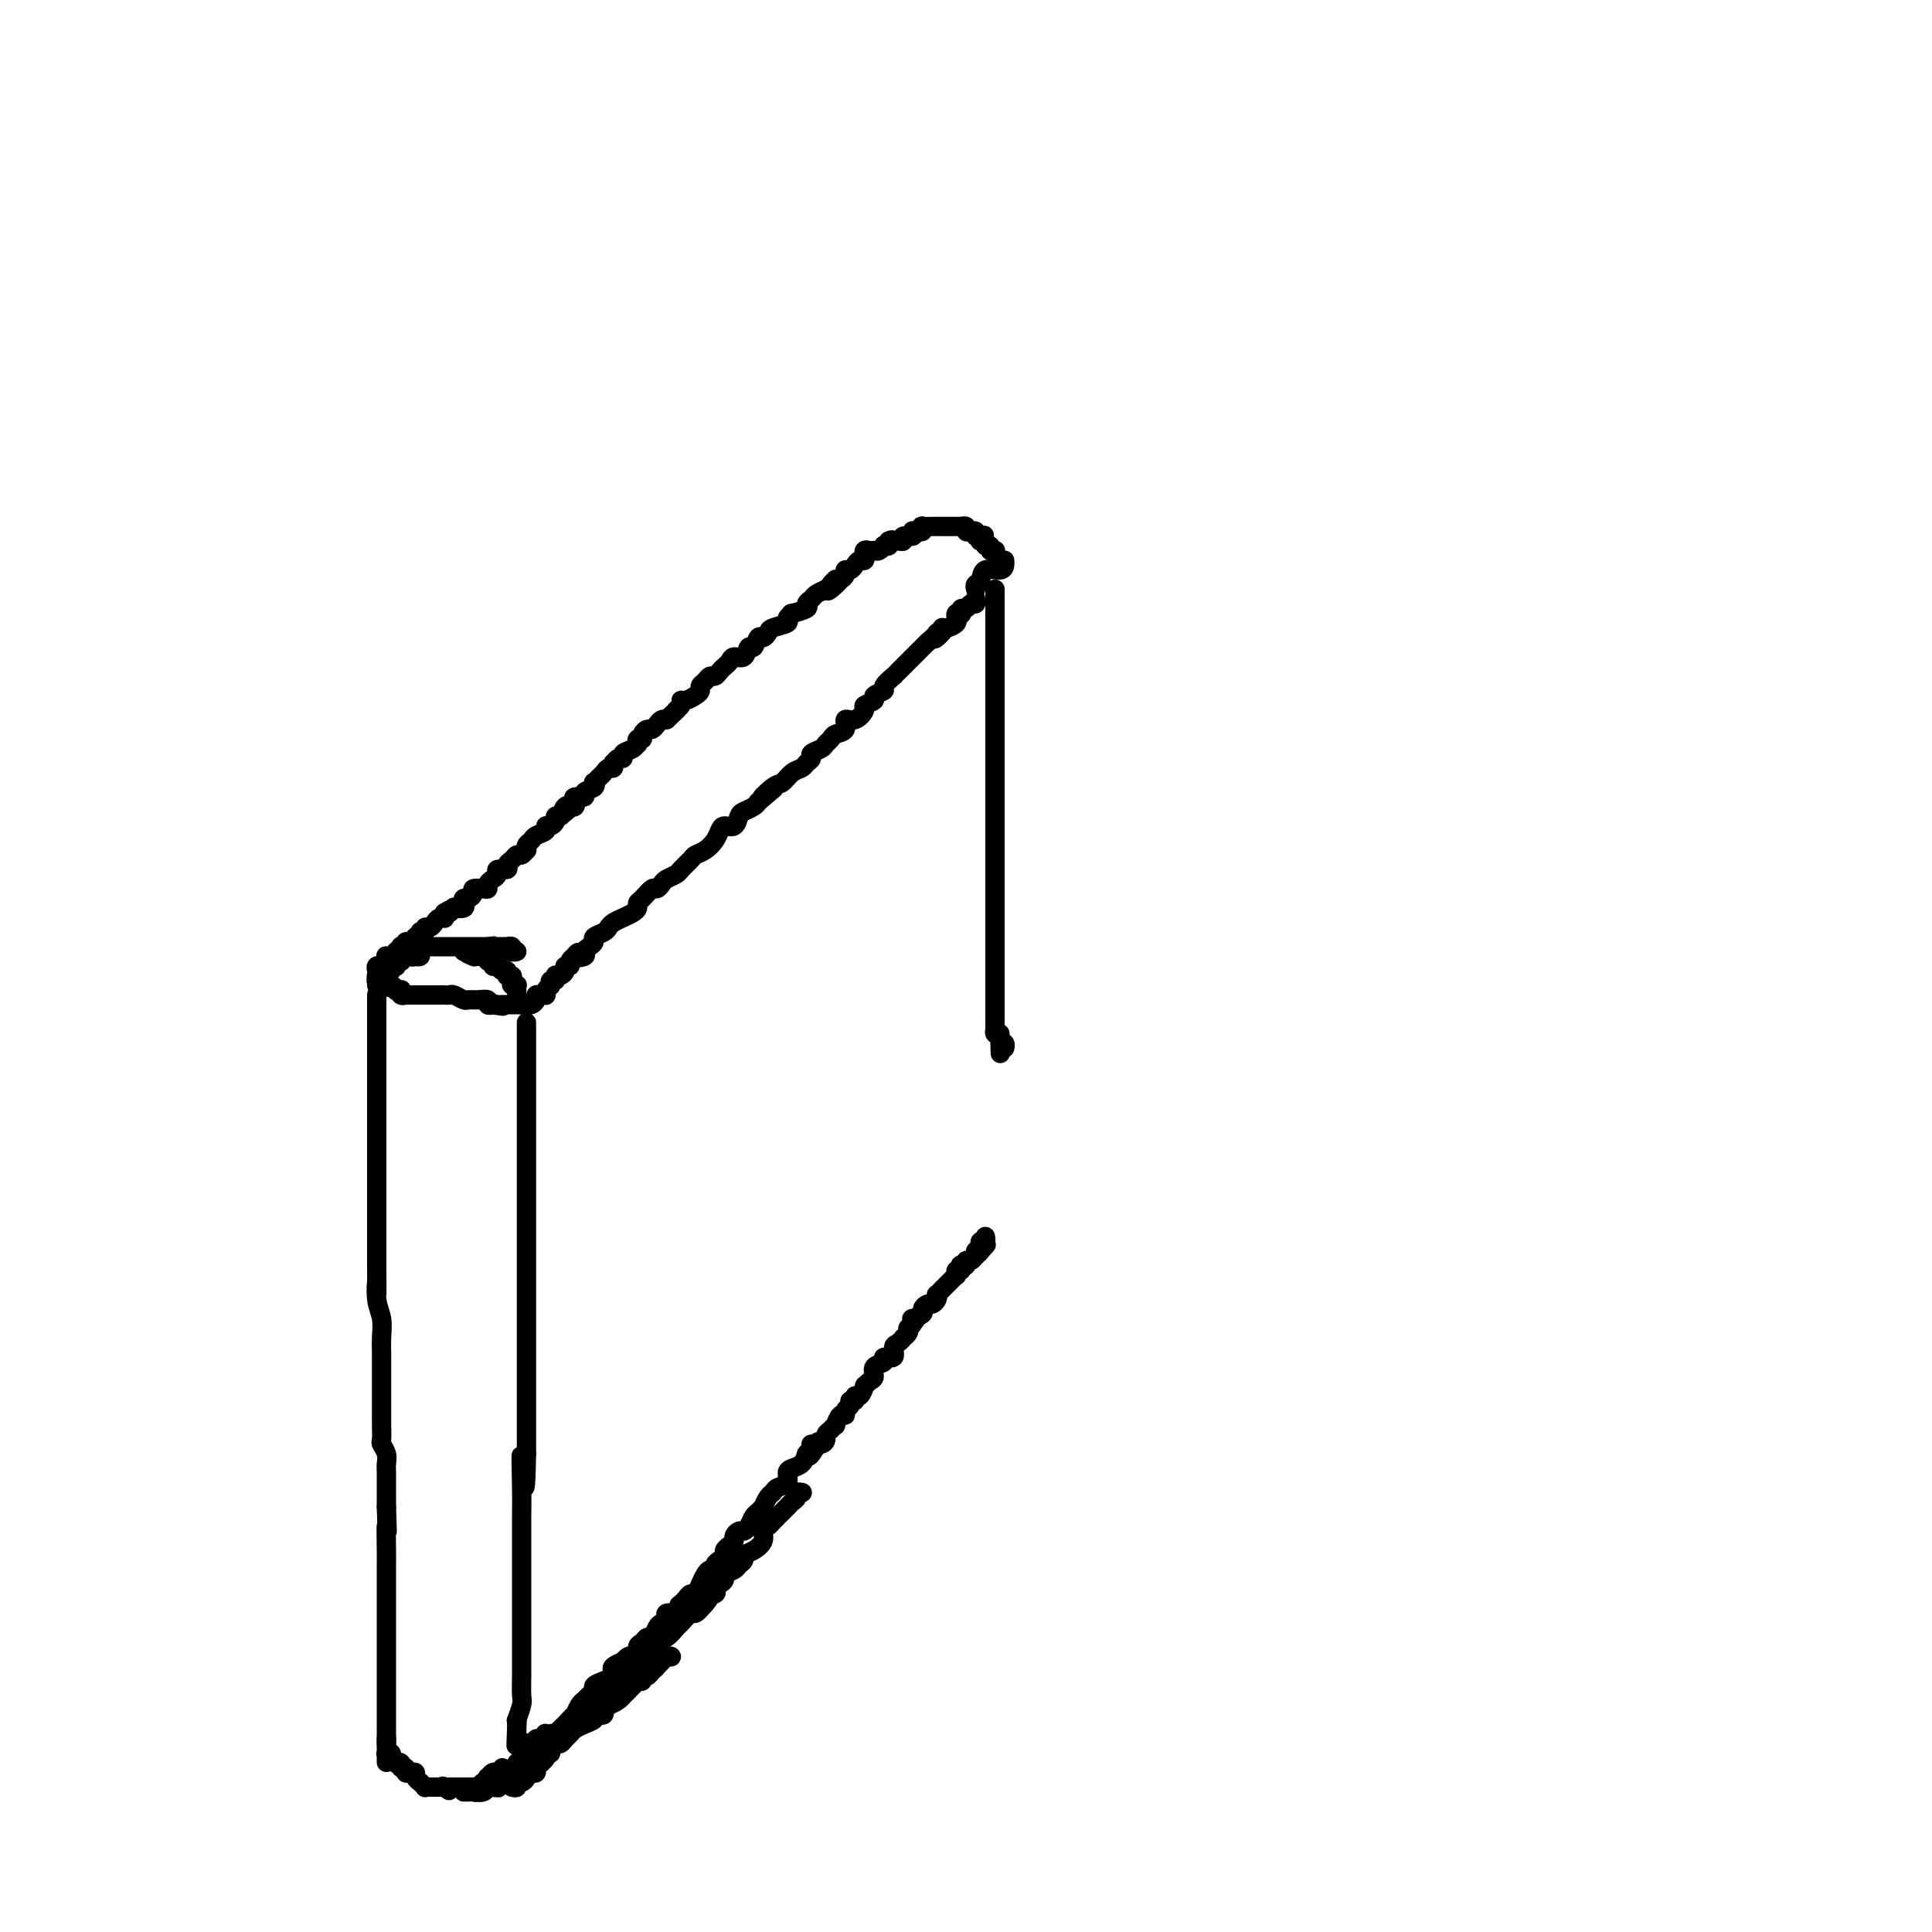 <svg viewBox='0 0 400 400' version='1.1' xmlns='http://www.w3.org/2000/svg' xmlns:xlink='http://www.w3.org/1999/xlink'><g fill='none' stroke='#000000' stroke-width='4' stroke-linecap='round' stroke-linejoin='round'><path d='M80,198c-0.081,-0.032 -0.161,-0.065 0,0c0.161,0.065 0.564,0.227 1,0c0.436,-0.227 0.905,-0.844 1,-1c0.095,-0.156 -0.186,0.150 0,0c0.186,-0.150 0.837,-0.757 1,-1c0.163,-0.243 -0.163,-0.122 0,0c0.163,0.122 0.813,0.244 1,0c0.187,-0.244 -0.089,-0.854 0,-1c0.089,-0.146 0.545,0.171 1,0c0.455,-0.171 0.911,-0.829 1,-1c0.089,-0.171 -0.187,0.146 0,0c0.187,-0.146 0.838,-0.756 1,-1c0.162,-0.244 -0.164,-0.121 0,0c0.164,0.121 0.817,0.239 1,0c0.183,-0.239 -0.105,-0.835 0,-1c0.105,-0.165 0.602,0.100 1,0c0.398,-0.100 0.695,-0.566 1,-1c0.305,-0.434 0.618,-0.834 1,-1c0.382,-0.166 0.834,-0.096 1,0c0.166,0.096 0.045,0.218 0,0c-0.045,-0.218 -0.013,-0.777 0,-1c0.013,-0.223 0.006,-0.112 0,0'/><path d='M92,189c2.014,-1.332 1.047,-0.164 1,0c-0.047,0.164 0.824,-0.678 1,-1c0.176,-0.322 -0.342,-0.124 0,0c0.342,0.124 1.546,0.174 2,0c0.454,-0.174 0.158,-0.572 0,-1c-0.158,-0.428 -0.180,-0.885 0,-1c0.180,-0.115 0.560,0.114 1,0c0.440,-0.114 0.940,-0.569 1,-1c0.060,-0.431 -0.321,-0.836 0,-1c0.321,-0.164 1.344,-0.085 2,0c0.656,0.085 0.944,0.176 1,0c0.056,-0.176 -0.121,-0.621 0,-1c0.121,-0.379 0.539,-0.693 1,-1c0.461,-0.307 0.964,-0.607 1,-1c0.036,-0.393 -0.394,-0.880 0,-1c0.394,-0.120 1.611,0.127 2,0c0.389,-0.127 -0.050,-0.626 0,-1c0.050,-0.374 0.588,-0.621 1,-1c0.412,-0.379 0.698,-0.889 1,-1c0.302,-0.111 0.620,0.178 1,0c0.380,-0.178 0.821,-0.821 1,-1c0.179,-0.179 0.094,0.107 0,0c-0.094,-0.107 -0.198,-0.607 0,-1c0.198,-0.393 0.697,-0.679 1,-1c0.303,-0.321 0.411,-0.677 1,-1c0.589,-0.323 1.660,-0.612 2,-1c0.340,-0.388 -0.050,-0.875 0,-1c0.050,-0.125 0.539,0.111 1,0c0.461,-0.111 0.893,-0.568 1,-1c0.107,-0.432 -0.112,-0.838 0,-1c0.112,-0.162 0.556,-0.081 1,0'/><path d='M116,169c3.951,-3.261 1.830,-1.412 1,-1c-0.830,0.412 -0.368,-0.611 0,-1c0.368,-0.389 0.643,-0.142 1,0c0.357,0.142 0.798,0.179 1,0c0.202,-0.179 0.167,-0.572 0,-1c-0.167,-0.428 -0.465,-0.889 0,-1c0.465,-0.111 1.693,0.129 2,0c0.307,-0.129 -0.307,-0.626 0,-1c0.307,-0.374 1.535,-0.625 2,-1c0.465,-0.375 0.166,-0.875 0,-1c-0.166,-0.125 -0.198,0.125 0,0c0.198,-0.125 0.628,-0.626 1,-1c0.372,-0.374 0.688,-0.621 1,-1c0.312,-0.379 0.622,-0.890 1,-1c0.378,-0.110 0.823,0.182 1,0c0.177,-0.182 0.084,-0.836 0,-1c-0.084,-0.164 -0.160,0.164 0,0c0.160,-0.164 0.554,-0.818 1,-1c0.446,-0.182 0.943,0.110 1,0c0.057,-0.110 -0.325,-0.622 0,-1c0.325,-0.378 1.359,-0.622 2,-1c0.641,-0.378 0.889,-0.888 1,-1c0.111,-0.112 0.085,0.176 0,0c-0.085,-0.176 -0.230,-0.817 0,-1c0.230,-0.183 0.835,0.092 1,0c0.165,-0.092 -0.111,-0.550 0,-1c0.111,-0.450 0.607,-0.891 1,-1c0.393,-0.109 0.683,0.115 1,0c0.317,-0.115 0.662,-0.569 1,-1c0.338,-0.431 0.668,-0.837 1,-1c0.332,-0.163 0.666,-0.081 1,0'/><path d='M138,149c3.793,-3.503 2.277,-2.262 2,-2c-0.277,0.262 0.686,-0.455 1,-1c0.314,-0.545 -0.022,-0.920 0,-1c0.022,-0.080 0.401,0.133 1,0c0.599,-0.133 1.417,-0.614 2,-1c0.583,-0.386 0.930,-0.677 1,-1c0.070,-0.323 -0.136,-0.678 0,-1c0.136,-0.322 0.614,-0.611 1,-1c0.386,-0.389 0.681,-0.877 1,-1c0.319,-0.123 0.662,0.120 1,0c0.338,-0.120 0.672,-0.604 1,-1c0.328,-0.396 0.651,-0.703 1,-1c0.349,-0.297 0.723,-0.585 1,-1c0.277,-0.415 0.455,-0.956 1,-1c0.545,-0.044 1.455,0.409 2,0c0.545,-0.409 0.724,-1.682 1,-2c0.276,-0.318 0.649,0.318 1,0c0.351,-0.318 0.680,-1.591 1,-2c0.320,-0.409 0.631,0.045 1,0c0.369,-0.045 0.797,-0.591 1,-1c0.203,-0.409 0.181,-0.683 1,-1c0.819,-0.317 2.480,-0.676 3,-1c0.520,-0.324 -0.100,-0.612 0,-1c0.100,-0.388 0.920,-0.878 1,-1c0.080,-0.122 -0.579,0.122 0,0c0.579,-0.122 2.397,-0.611 3,-1c0.603,-0.389 -0.010,-0.679 0,-1c0.010,-0.321 0.642,-0.674 1,-1c0.358,-0.326 0.443,-0.626 1,-1c0.557,-0.374 1.588,-0.821 2,-1c0.412,-0.179 0.206,-0.089 0,0'/><path d='M171,122c5.349,-4.132 2.220,-0.963 1,0c-1.220,0.963 -0.533,-0.281 0,-1c0.533,-0.719 0.913,-0.915 1,-1c0.087,-0.085 -0.117,-0.061 0,0c0.117,0.061 0.556,0.157 1,0c0.444,-0.157 0.892,-0.568 1,-1c0.108,-0.432 -0.125,-0.885 0,-1c0.125,-0.115 0.608,0.109 1,0c0.392,-0.109 0.694,-0.550 1,-1c0.306,-0.450 0.617,-0.909 1,-1c0.383,-0.091 0.837,0.186 1,0c0.163,-0.186 0.033,-0.834 0,-1c-0.033,-0.166 0.030,0.152 0,0c-0.030,-0.152 -0.152,-0.773 0,-1c0.152,-0.227 0.579,-0.061 1,0c0.421,0.061 0.834,0.017 1,0c0.166,-0.017 0.083,-0.009 0,0'/><path d='M82,198c-0.312,-0.006 -0.623,-0.012 -1,0c-0.377,0.012 -0.818,0.042 -1,0c-0.182,-0.042 -0.105,-0.156 0,0c0.105,0.156 0.238,0.580 0,1c-0.238,0.420 -0.848,0.834 -1,1c-0.152,0.166 0.156,0.083 0,0c-0.156,-0.083 -0.774,-0.166 -1,0c-0.226,0.166 -0.061,0.579 0,1c0.061,0.421 0.017,0.848 0,1c-0.017,0.152 -0.006,0.027 0,0c0.006,-0.027 0.006,0.044 0,0c-0.006,-0.044 -0.017,-0.204 0,0c0.017,0.204 0.061,0.773 0,1c-0.061,0.227 -0.226,0.113 0,0c0.226,-0.113 0.845,-0.227 1,0c0.155,0.227 -0.154,0.793 0,1c0.154,0.207 0.772,0.056 1,0c0.228,-0.056 0.065,-0.016 0,0c-0.065,0.016 -0.033,0.008 0,0'/><path d='M80,204c-0.148,0.867 0.482,0.035 1,0c0.518,-0.035 0.922,0.726 1,1c0.078,0.274 -0.171,0.059 0,0c0.171,-0.059 0.763,0.037 1,0c0.237,-0.037 0.119,-0.206 0,0c-0.119,0.206 -0.238,0.787 0,1c0.238,0.213 0.833,0.057 1,0c0.167,-0.057 -0.095,-0.015 0,0c0.095,0.015 0.546,0.004 1,0c0.454,-0.004 0.910,-0.001 1,0c0.090,0.001 -0.187,0.000 0,0c0.187,-0.000 0.837,-0.000 1,0c0.163,0.000 -0.162,0.000 0,0c0.162,-0.000 0.812,-0.000 1,0c0.188,0.000 -0.085,0.000 0,0c0.085,-0.000 0.530,-0.000 1,0c0.470,0.000 0.966,0.000 1,0c0.034,-0.000 -0.395,-0.001 0,0c0.395,0.001 1.615,0.004 2,0c0.385,-0.004 -0.066,-0.015 0,0c0.066,0.015 0.650,0.057 1,0c0.350,-0.057 0.466,-0.212 1,0c0.534,0.212 1.487,0.793 2,1c0.513,0.207 0.585,0.042 1,0c0.415,-0.042 1.173,0.040 2,0c0.827,-0.040 1.723,-0.203 2,0c0.277,0.203 -0.064,0.772 0,1c0.064,0.228 0.532,0.114 1,0'/><path d='M102,208c3.642,0.619 1.747,0.166 1,0c-0.747,-0.166 -0.344,-0.044 0,0c0.344,0.044 0.631,0.012 1,0c0.369,-0.012 0.821,-0.003 1,0c0.179,0.003 0.086,0.001 0,0c-0.086,-0.001 -0.164,-0.000 0,0c0.164,0.000 0.570,0.000 1,0c0.430,-0.000 0.885,-0.000 1,0c0.115,0.000 -0.110,0.000 0,0c0.110,-0.000 0.555,-0.000 1,0'/><path d='M108,208c1.152,-0.001 1.031,-0.003 1,0c-0.031,0.003 0.030,0.011 0,0c-0.030,-0.011 -0.149,-0.041 0,0c0.149,0.041 0.565,0.155 1,0c0.435,-0.155 0.887,-0.578 1,-1c0.113,-0.422 -0.113,-0.844 0,-1c0.113,-0.156 0.565,-0.044 1,0c0.435,0.044 0.852,0.022 1,0c0.148,-0.022 0.025,-0.045 0,0c-0.025,0.045 0.046,0.157 0,0c-0.046,-0.157 -0.209,-0.582 0,-1c0.209,-0.418 0.792,-0.829 1,-1c0.208,-0.171 0.042,-0.102 0,0c-0.042,0.102 0.042,0.238 0,0c-0.042,-0.238 -0.208,-0.848 0,-1c0.208,-0.152 0.790,0.156 1,0c0.210,-0.156 0.046,-0.777 0,-1c-0.046,-0.223 0.025,-0.050 0,0c-0.025,0.050 -0.146,-0.024 0,0c0.146,0.024 0.560,0.147 1,0c0.440,-0.147 0.905,-0.564 1,-1c0.095,-0.436 -0.181,-0.890 0,-1c0.181,-0.110 0.818,0.124 1,0c0.182,-0.124 -0.091,-0.607 0,-1c0.091,-0.393 0.545,-0.697 1,-1'/><path d='M119,198c1.577,-1.560 0.020,-0.459 0,0c-0.020,0.459 1.495,0.278 2,0c0.505,-0.278 -0.002,-0.652 0,-1c0.002,-0.348 0.511,-0.671 1,-1c0.489,-0.329 0.956,-0.666 1,-1c0.044,-0.334 -0.336,-0.667 0,-1c0.336,-0.333 1.389,-0.667 2,-1c0.611,-0.333 0.780,-0.667 1,-1c0.220,-0.333 0.489,-0.667 1,-1c0.511,-0.333 1.263,-0.665 2,-1c0.737,-0.335 1.458,-0.672 2,-1c0.542,-0.328 0.905,-0.647 1,-1c0.095,-0.353 -0.076,-0.738 0,-1c0.076,-0.262 0.401,-0.399 1,-1c0.599,-0.601 1.474,-1.667 2,-2c0.526,-0.333 0.703,0.066 1,0c0.297,-0.066 0.713,-0.599 1,-1c0.287,-0.401 0.443,-0.671 1,-1c0.557,-0.329 1.514,-0.717 2,-1c0.486,-0.283 0.501,-0.460 1,-1c0.499,-0.540 1.482,-1.443 2,-2c0.518,-0.557 0.572,-0.766 1,-1c0.428,-0.234 1.232,-0.492 2,-1c0.768,-0.508 1.501,-1.267 2,-2c0.499,-0.733 0.763,-1.439 1,-2c0.237,-0.561 0.449,-0.976 1,-1c0.551,-0.024 1.443,0.344 2,0c0.557,-0.344 0.778,-1.402 1,-2c0.222,-0.598 0.444,-0.738 1,-1c0.556,-0.262 1.444,-0.646 2,-1c0.556,-0.354 0.778,-0.677 1,-1'/><path d='M157,166c6.010,-5.064 2.034,-1.724 1,-1c-1.034,0.724 0.874,-1.168 2,-2c1.126,-0.832 1.469,-0.604 2,-1c0.531,-0.396 1.251,-1.415 2,-2c0.749,-0.585 1.528,-0.734 2,-1c0.472,-0.266 0.637,-0.649 1,-1c0.363,-0.351 0.924,-0.671 1,-1c0.076,-0.329 -0.332,-0.666 0,-1c0.332,-0.334 1.403,-0.666 2,-1c0.597,-0.334 0.719,-0.672 1,-1c0.281,-0.328 0.722,-0.646 1,-1c0.278,-0.354 0.394,-0.743 1,-1c0.606,-0.257 1.701,-0.384 2,-1c0.299,-0.616 -0.199,-1.723 0,-2c0.199,-0.277 1.095,0.277 2,0c0.905,-0.277 1.820,-1.384 2,-2c0.180,-0.616 -0.374,-0.741 0,-1c0.374,-0.259 1.677,-0.651 2,-1c0.323,-0.349 -0.335,-0.653 0,-1c0.335,-0.347 1.662,-0.737 2,-1c0.338,-0.263 -0.313,-0.399 0,-1c0.313,-0.601 1.589,-1.666 2,-2c0.411,-0.334 -0.044,0.064 0,0c0.044,-0.064 0.585,-0.591 1,-1c0.415,-0.409 0.703,-0.701 1,-1c0.297,-0.299 0.604,-0.605 1,-1c0.396,-0.395 0.879,-0.879 1,-1c0.121,-0.121 -0.122,0.122 0,0c0.122,-0.122 0.610,-0.610 1,-1c0.390,-0.390 0.683,-0.683 1,-1c0.317,-0.317 0.659,-0.659 1,-1'/><path d='M192,133c5.884,-5.266 3.095,-1.932 2,-1c-1.095,0.932 -0.496,-0.538 0,-1c0.496,-0.462 0.889,0.083 1,0c0.111,-0.083 -0.061,-0.793 0,-1c0.061,-0.207 0.356,0.089 1,0c0.644,-0.089 1.636,-0.563 2,-1c0.364,-0.437 0.101,-0.835 0,-1c-0.101,-0.165 -0.041,-0.096 0,0c0.041,0.096 0.063,0.218 0,0c-0.063,-0.218 -0.210,-0.775 0,-1c0.210,-0.225 0.777,-0.117 1,0c0.223,0.117 0.102,0.243 0,0c-0.102,-0.243 -0.185,-0.853 0,-1c0.185,-0.147 0.638,0.171 1,0c0.362,-0.171 0.633,-0.830 1,-1c0.367,-0.170 0.830,0.150 1,0c0.170,-0.150 0.046,-0.771 0,-1c-0.046,-0.229 -0.013,-0.065 0,0c0.013,0.065 0.007,0.033 0,0'/><path d='M78,204c0.032,-0.310 0.065,-0.619 0,-1c-0.065,-0.381 -0.227,-0.833 0,-1c0.227,-0.167 0.844,-0.049 1,0c0.156,0.049 -0.150,0.028 0,0c0.150,-0.028 0.757,-0.064 1,0c0.243,0.064 0.122,0.227 0,0c-0.122,-0.227 -0.244,-0.844 0,-1c0.244,-0.156 0.854,0.150 1,0c0.146,-0.150 -0.171,-0.757 0,-1c0.171,-0.243 0.829,-0.121 1,0c0.171,0.121 -0.147,0.243 0,0c0.147,-0.243 0.758,-0.850 1,-1c0.242,-0.150 0.117,0.156 0,0c-0.117,-0.156 -0.224,-0.773 0,-1c0.224,-0.227 0.778,-0.065 1,0c0.222,0.065 0.111,0.032 0,0'/><path d='M84,198c1.089,-0.929 0.813,-0.252 1,0c0.187,0.252 0.839,0.078 1,0c0.161,-0.078 -0.168,-0.059 0,0c0.168,0.059 0.834,0.159 1,0c0.166,-0.159 -0.167,-0.579 0,-1c0.167,-0.421 0.833,-0.845 1,-1c0.167,-0.155 -0.166,-0.042 0,0c0.166,0.042 0.832,0.011 1,0c0.168,-0.011 -0.161,-0.003 0,0c0.161,0.003 0.814,0.001 1,0c0.186,-0.001 -0.094,-0.000 0,0c0.094,0.000 0.564,0.000 1,0c0.436,-0.000 0.839,-0.000 1,0c0.161,0.000 0.081,0.000 0,0c-0.081,-0.000 -0.163,-0.000 0,0c0.163,0.000 0.569,0.000 1,0c0.431,-0.000 0.885,-0.000 1,0c0.115,0.000 -0.110,0.000 0,0c0.110,-0.000 0.554,-0.000 1,0c0.446,0.000 0.893,0.000 1,0c0.107,-0.000 -0.126,-0.000 0,0c0.126,0.000 0.612,0.000 1,0c0.388,-0.000 0.679,-0.000 1,0c0.321,0.000 0.674,0.000 1,0c0.326,-0.000 0.626,-0.000 1,0c0.374,0.000 0.821,0.000 1,0c0.179,-0.000 0.089,-0.000 0,0'/><path d='M101,196c2.586,-0.309 0.552,-0.083 0,0c-0.552,0.083 0.378,0.022 1,0c0.622,-0.022 0.937,-0.006 1,0c0.063,0.006 -0.126,0.002 0,0c0.126,-0.002 0.569,-0.000 1,0c0.431,0.000 0.852,-0.001 1,0c0.148,0.001 0.024,0.004 0,0c-0.024,-0.004 0.050,-0.015 0,0c-0.050,0.015 -0.226,0.057 0,0c0.226,-0.057 0.854,-0.211 1,0c0.146,0.211 -0.192,0.788 0,1c0.192,0.212 0.912,0.061 1,0c0.088,-0.061 -0.456,-0.030 -1,0'/><path d='M106,197c0.550,0.155 -0.575,0.041 -1,0c-0.425,-0.041 -0.152,-0.011 0,0c0.152,0.011 0.181,0.003 0,0c-0.181,-0.003 -0.574,-0.001 -1,0c-0.426,0.001 -0.885,0.000 -1,0c-0.115,-0.000 0.114,-0.000 0,0c-0.114,0.000 -0.569,0.000 -1,0c-0.431,-0.000 -0.836,-0.000 -1,0c-0.164,0.000 -0.086,0.000 0,0c0.086,-0.000 0.182,-0.000 0,0c-0.182,0.000 -0.640,0.000 -1,0c-0.360,-0.000 -0.623,-0.000 -1,0c-0.377,0.000 -0.869,0.000 -1,0c-0.131,-0.000 0.099,-0.000 0,0c-0.099,0.000 -0.527,0.000 -1,0c-0.473,-0.000 -0.992,-0.000 -1,0c-0.008,0.000 0.496,0.000 1,0'/><path d='M97,197c-1.153,0.227 0.465,0.793 1,1c0.535,0.207 -0.014,0.054 0,0c0.014,-0.054 0.591,-0.011 1,0c0.409,0.011 0.649,-0.012 1,0c0.351,0.012 0.811,0.060 1,0c0.189,-0.060 0.107,-0.226 0,0c-0.107,0.226 -0.239,0.846 0,1c0.239,0.154 0.848,-0.156 1,0c0.152,0.156 -0.153,0.778 0,1c0.153,0.222 0.763,0.044 1,0c0.237,-0.044 0.102,0.044 0,0c-0.102,-0.044 -0.171,-0.222 0,0c0.171,0.222 0.582,0.844 1,1c0.418,0.156 0.844,-0.154 1,0c0.156,0.154 0.041,0.774 0,1c-0.041,0.226 -0.007,0.060 0,0c0.007,-0.060 -0.012,-0.013 0,0c0.012,0.013 0.055,-0.007 0,0c-0.055,0.007 -0.207,0.040 0,0c0.207,-0.040 0.773,-0.155 1,0c0.227,0.155 0.113,0.580 0,1c-0.113,0.420 -0.227,0.834 0,1c0.227,0.166 0.793,0.083 1,0c0.207,-0.083 0.056,-0.166 0,0c-0.056,0.166 -0.015,0.581 0,1c0.015,0.419 0.004,0.844 0,1c-0.004,0.156 -0.001,0.045 0,0c0.001,-0.045 0.001,-0.022 0,0'/><path d='M179,115c-0.083,-0.423 -0.166,-0.845 0,-1c0.166,-0.155 0.581,-0.041 1,0c0.419,0.041 0.844,0.011 1,0c0.156,-0.011 0.045,-0.002 0,0c-0.045,0.002 -0.022,-0.003 0,0c0.022,0.003 0.043,0.015 0,0c-0.043,-0.015 -0.152,-0.056 0,0c0.152,0.056 0.563,0.208 1,0c0.437,-0.208 0.901,-0.777 1,-1c0.099,-0.223 -0.166,-0.098 0,0c0.166,0.098 0.762,0.171 1,0c0.238,-0.171 0.119,-0.585 0,-1'/><path d='M184,112c0.958,-0.459 0.853,-0.108 1,0c0.147,0.108 0.547,-0.027 1,0c0.453,0.027 0.958,0.218 1,0c0.042,-0.218 -0.378,-0.843 0,-1c0.378,-0.157 1.555,0.155 2,0c0.445,-0.155 0.158,-0.777 0,-1c-0.158,-0.223 -0.188,-0.046 0,0c0.188,0.046 0.593,-0.040 1,0c0.407,0.040 0.817,0.207 1,0c0.183,-0.207 0.139,-0.788 0,-1c-0.139,-0.212 -0.373,-0.057 0,0c0.373,0.057 1.353,0.015 2,0c0.647,-0.015 0.961,-0.004 1,0c0.039,0.004 -0.197,0.001 0,0c0.197,-0.001 0.827,-0.000 1,0c0.173,0.000 -0.111,0.000 0,0c0.111,-0.000 0.617,-0.000 1,0c0.383,0.000 0.643,-0.000 1,0c0.357,0.000 0.813,0.000 1,0c0.187,-0.000 0.107,-0.001 0,0c-0.107,0.001 -0.240,0.004 0,0c0.240,-0.004 0.852,-0.015 1,0c0.148,0.015 -0.167,0.056 0,0c0.167,-0.056 0.815,-0.208 1,0c0.185,0.208 -0.095,0.777 0,1c0.095,0.223 0.564,0.098 1,0c0.436,-0.098 0.839,-0.171 1,0c0.161,0.171 0.081,0.585 0,1'/><path d='M202,111c3.012,-0.216 1.543,-0.255 1,0c-0.543,0.255 -0.161,0.804 0,1c0.161,0.196 0.100,0.037 0,0c-0.100,-0.037 -0.238,0.046 0,0c0.238,-0.046 0.852,-0.223 1,0c0.148,0.223 -0.171,0.844 0,1c0.171,0.156 0.830,-0.154 1,0c0.170,0.154 -0.151,0.773 0,1c0.151,0.227 0.772,0.061 1,0c0.228,-0.061 0.061,-0.016 0,0c-0.061,0.016 -0.018,0.005 0,0c0.018,-0.005 0.009,-0.002 0,0'/><path d='M202,122c-0.105,-0.372 -0.210,-0.743 0,-1c0.210,-0.257 0.736,-0.398 1,-1c0.264,-0.602 0.267,-1.664 1,-2c0.733,-0.336 2.196,0.054 3,0c0.804,-0.054 0.947,-0.550 1,-1c0.053,-0.450 0.014,-0.852 0,-1c-0.014,-0.148 -0.004,-0.042 0,0c0.004,0.042 0.002,0.021 0,0'/><path d='M78,206c0.000,0.018 0.000,0.035 0,0c0.000,-0.035 0.000,-0.123 0,0c0.000,0.123 0.000,0.457 0,1c0.000,0.543 -0.000,1.295 0,2c0.000,0.705 0.000,1.362 0,2c0.000,0.638 0.000,1.256 0,2c0.000,0.744 0.000,1.615 0,2c0.000,0.385 -0.000,0.283 0,1c0.000,0.717 0.000,2.251 0,3c0.000,0.749 0.000,0.711 0,1c0.000,0.289 0.000,0.905 0,1c0.000,0.095 0.000,-0.330 0,0c0.000,0.330 0.000,1.415 0,2c0.000,0.585 -0.000,0.670 0,1c0.000,0.330 0.000,0.904 0,1c0.000,0.096 0.000,-0.286 0,0c0.000,0.286 0.000,1.239 0,2c0.000,0.761 0.000,1.329 0,2c0.000,0.671 0.000,1.447 0,2c0.000,0.553 0.000,0.885 0,2c0.000,1.115 0.000,3.012 0,4c0.000,0.988 0.000,1.068 0,2c0.000,0.932 0.000,2.718 0,4c0.000,1.282 0.000,2.062 0,3c0.000,0.938 0.000,2.036 0,3c0.000,0.964 0.000,1.794 0,3c0.000,1.206 0.000,2.786 0,4c0.000,1.214 0.000,2.061 0,3c0.000,0.939 0.000,1.969 0,3'/><path d='M78,262c0.016,9.438 0.057,5.033 0,4c-0.057,-1.033 -0.211,1.307 0,3c0.211,1.693 0.789,2.741 1,4c0.211,1.259 0.057,2.731 0,4c-0.057,1.269 -0.015,2.336 0,3c0.015,0.664 0.004,0.927 0,2c-0.004,1.073 -0.001,2.958 0,4c0.001,1.042 0.001,1.243 0,2c-0.001,0.757 -0.001,2.072 0,3c0.001,0.928 0.004,1.470 0,2c-0.004,0.530 -0.015,1.048 0,2c0.015,0.952 0.057,2.337 0,3c-0.057,0.663 -0.211,0.605 0,1c0.211,0.395 0.789,1.243 1,2c0.211,0.757 0.057,1.421 0,2c-0.057,0.579 -0.015,1.072 0,2c0.015,0.928 0.004,2.290 0,3c-0.004,0.710 -0.001,0.768 0,1c0.001,0.232 0.000,0.639 0,1c-0.000,0.361 -0.000,0.674 0,1c0.000,0.326 0.000,0.663 0,1'/><path d='M80,312c0.309,8.375 0.083,4.313 0,4c-0.083,-0.313 -0.022,3.123 0,5c0.022,1.877 0.006,2.196 0,3c-0.006,0.804 -0.002,2.092 0,4c0.002,1.908 0.000,4.436 0,6c-0.000,1.564 -0.000,2.163 0,3c0.000,0.837 0.000,1.913 0,3c-0.000,1.087 -0.000,2.186 0,3c0.000,0.814 0.000,1.344 0,2c-0.000,0.656 -0.000,1.437 0,2c0.000,0.563 0.000,0.908 0,1c-0.000,0.092 -0.000,-0.067 0,0c0.000,0.067 0.000,0.361 0,1c-0.000,0.639 -0.000,1.622 0,2c0.000,0.378 0.000,0.152 0,0c-0.000,-0.152 -0.000,-0.230 0,0c0.000,0.230 0.000,0.769 0,1c-0.000,0.231 -0.000,0.156 0,0c0.000,-0.156 0.000,-0.393 0,0c-0.000,0.393 -0.000,1.415 0,2c0.000,0.585 0.000,0.734 0,1c-0.000,0.266 -0.000,0.649 0,1c0.000,0.351 0.000,0.672 0,1c-0.000,0.328 -0.000,0.665 0,1c0.000,0.335 0.000,0.667 0,1c0.000,0.333 -0.000,0.667 0,1c0.000,0.333 0.000,0.667 0,1'/><path d='M80,361c-0.000,7.592 -0.001,2.073 0,0c0.001,-2.073 0.004,-0.700 0,0c-0.004,0.700 -0.016,0.726 0,1c0.016,0.274 0.061,0.795 0,1c-0.061,0.205 -0.228,0.094 0,0c0.228,-0.094 0.850,-0.170 1,0c0.150,0.170 -0.171,0.585 0,1c0.171,0.415 0.834,0.828 1,1c0.166,0.172 -0.167,0.102 0,0c0.167,-0.102 0.832,-0.237 1,0c0.168,0.237 -0.161,0.848 0,1c0.161,0.152 0.813,-0.153 1,0c0.187,0.153 -0.089,0.763 0,1c0.089,0.237 0.545,0.101 1,0c0.455,-0.101 0.911,-0.167 1,0c0.089,0.167 -0.187,0.567 0,1c0.187,0.433 0.839,0.901 1,1c0.161,0.099 -0.168,-0.170 0,0c0.168,0.170 0.834,0.777 1,1c0.166,0.223 -0.167,0.060 0,0c0.167,-0.060 0.835,-0.016 1,0c0.165,0.016 -0.172,0.004 0,0c0.172,-0.004 0.854,-0.001 1,0c0.146,0.001 -0.244,0.000 0,0c0.244,-0.000 1.122,-0.000 2,0'/><path d='M92,370c1.868,1.392 0.538,0.373 0,0c-0.538,-0.373 -0.285,-0.100 0,0c0.285,0.100 0.602,0.027 1,0c0.398,-0.027 0.876,-0.007 1,0c0.124,0.007 -0.108,0.002 0,0c0.108,-0.002 0.555,-0.000 1,0c0.445,0.000 0.889,-0.000 1,0c0.111,0.000 -0.111,0.001 0,0c0.111,-0.001 0.554,-0.004 1,0c0.446,0.004 0.894,0.016 1,0c0.106,-0.016 -0.129,-0.061 0,0c0.129,0.061 0.622,0.228 1,0c0.378,-0.228 0.640,-0.849 1,-1c0.360,-0.151 0.818,0.170 1,0c0.182,-0.170 0.087,-0.830 0,-1c-0.087,-0.170 -0.168,0.151 0,0c0.168,-0.151 0.585,-0.772 1,-1c0.415,-0.228 0.830,-0.061 1,0c0.170,0.061 0.097,0.016 0,0c-0.097,-0.016 -0.218,-0.004 0,0c0.218,0.004 0.777,0.001 1,0c0.223,-0.001 0.112,-0.001 0,0'/><path d='M104,367c1.917,-0.220 0.711,0.729 0,1c-0.711,0.271 -0.925,-0.138 -1,0c-0.075,0.138 -0.010,0.822 0,1c0.010,0.178 -0.035,-0.149 0,0c0.035,0.149 0.151,0.776 0,1c-0.151,0.224 -0.569,0.046 -1,0c-0.431,-0.046 -0.874,0.040 -1,0c-0.126,-0.040 0.067,-0.207 0,0c-0.067,0.207 -0.393,0.788 -1,1c-0.607,0.212 -1.494,0.057 -2,0c-0.506,-0.057 -0.631,-0.014 -1,0c-0.369,0.014 -0.983,0.000 -1,0c-0.017,-0.000 0.563,0.014 1,0c0.437,-0.014 0.730,-0.055 1,0c0.270,0.055 0.516,0.207 1,0c0.484,-0.207 1.205,-0.773 2,-1c0.795,-0.227 1.663,-0.116 2,0c0.337,0.116 0.142,0.237 0,0c-0.142,-0.237 -0.230,-0.833 0,-1c0.230,-0.167 0.780,0.095 1,0c0.220,-0.095 0.110,-0.548 0,-1'/><path d='M104,368c1.083,-0.631 0.292,-0.708 0,-1c-0.292,-0.292 -0.083,-0.798 0,-1c0.083,-0.202 0.042,-0.101 0,0'/><path d='M109,212c0.000,-0.272 0.000,-0.544 0,0c0.000,0.544 0.000,1.905 0,3c0.000,1.095 -0.000,1.923 0,4c0.000,2.077 -0.000,5.402 0,9c0.000,3.598 0.000,7.470 0,14c-0.000,6.530 -0.000,15.720 0,22c0.000,6.280 0.000,9.651 0,13c0.000,3.349 0.000,6.677 0,9c-0.000,2.323 -0.000,3.640 0,5c0.000,1.360 0.000,2.762 0,4c-0.000,1.238 0.000,2.311 0,3c-0.000,0.689 0.000,0.993 0,1c0.000,0.007 0.000,-0.284 0,0c0.000,0.284 0.000,1.142 0,2'/><path d='M109,301c-0.226,13.707 -0.793,3.473 -1,1c-0.207,-2.473 -0.056,2.815 0,6c0.056,3.185 0.015,4.267 0,6c-0.015,1.733 -0.004,4.118 0,7c0.004,2.882 0.001,6.260 0,9c-0.001,2.740 0.001,4.840 0,7c-0.001,2.160 -0.004,4.380 0,6c0.004,1.620 0.015,2.640 0,4c-0.015,1.360 -0.057,3.061 0,4c0.057,0.939 0.211,1.118 0,2c-0.211,0.882 -0.788,2.468 -1,3c-0.212,0.532 -0.061,0.009 0,0c0.061,-0.009 0.030,0.495 0,1'/><path d='M107,357c-0.309,8.631 -0.083,2.207 0,0c0.083,-2.207 0.022,-0.199 0,1c-0.022,1.199 -0.006,1.589 0,2c0.006,0.411 0.002,0.841 0,1c-0.002,0.159 -0.000,0.045 0,0c0.000,-0.045 0.000,-0.023 0,0'/><path d='M107,365c0.314,-0.293 0.628,-0.585 1,-1c0.372,-0.415 0.802,-0.952 1,-1c0.198,-0.048 0.166,0.395 0,0c-0.166,-0.395 -0.465,-1.626 0,-2c0.465,-0.374 1.693,0.110 2,0c0.307,-0.110 -0.306,-0.814 0,-1c0.306,-0.186 1.532,0.146 2,0c0.468,-0.146 0.179,-0.768 0,-1c-0.179,-0.232 -0.248,-0.072 0,0c0.248,0.072 0.813,0.057 1,0c0.187,-0.057 -0.005,-0.156 0,0c0.005,0.156 0.208,0.568 0,1c-0.208,0.432 -0.825,0.886 -1,1c-0.175,0.114 0.093,-0.110 0,0c-0.093,0.110 -0.546,0.555 -1,1'/><path d='M112,362c-0.377,0.404 -0.820,-0.086 -1,0c-0.180,0.086 -0.099,0.747 0,1c0.099,0.253 0.214,0.098 0,0c-0.214,-0.098 -0.759,-0.137 -1,0c-0.241,0.137 -0.178,0.452 0,0c0.178,-0.452 0.470,-1.669 1,-2c0.530,-0.331 1.296,0.225 2,0c0.704,-0.225 1.345,-1.231 2,-2c0.655,-0.769 1.323,-1.303 2,-2c0.677,-0.697 1.361,-1.559 2,-2c0.639,-0.441 1.233,-0.462 2,-1c0.767,-0.538 1.708,-1.595 2,-2c0.292,-0.405 -0.066,-0.160 0,0c0.066,0.160 0.556,0.235 1,0c0.444,-0.235 0.841,-0.782 1,-1c0.159,-0.218 0.079,-0.109 0,0'/><path d='M206,122c0.000,0.004 0.000,0.009 0,0c0.000,-0.009 0.000,-0.031 0,0c-0.000,0.031 0.000,0.115 0,1c0.000,0.885 0.000,2.572 0,4c0.000,1.428 0.000,2.597 0,4c0.000,1.403 0.000,3.041 0,5c0.000,1.959 0.000,4.240 0,6c0.000,1.760 0.000,3.000 0,4c0.000,1.000 0.000,1.762 0,3c0.000,1.238 -0.000,2.954 0,4c0.000,1.046 0.000,1.421 0,2c0.000,0.579 0.000,1.361 0,2c0.000,0.639 0.000,1.137 0,2c0.000,0.863 0.000,2.093 0,3c0.000,0.907 0.000,1.490 0,2c0.000,0.510 -0.000,0.945 0,1c0.000,0.055 0.000,-0.270 0,0c0.000,0.270 0.000,1.135 0,2'/><path d='M206,167c0.000,6.816 0.000,1.354 0,0c-0.000,-1.354 0.000,1.398 0,3c0.000,1.602 -0.000,2.053 0,3c0.000,0.947 0.000,2.389 0,3c-0.000,0.611 -0.000,0.390 0,1c0.000,0.610 0.000,2.050 0,3c-0.000,0.950 -0.000,1.409 0,2c0.000,0.591 0.000,1.314 0,2c-0.000,0.686 -0.000,1.334 0,2c0.000,0.666 0.000,1.350 0,2c-0.000,0.650 -0.000,1.266 0,2c0.000,0.734 0.000,1.586 0,2c-0.000,0.414 -0.000,0.389 0,1c0.000,0.611 0.000,1.859 0,3c-0.000,1.141 -0.000,2.175 0,3c0.000,0.825 0.000,1.442 0,2c-0.000,0.558 -0.000,1.057 0,2c0.000,0.943 0.000,2.329 0,3c-0.000,0.671 -0.000,0.628 0,1c0.000,0.372 0.000,1.160 0,2c-0.000,0.840 -0.001,1.731 0,2c0.001,0.269 0.003,-0.085 0,0c-0.003,0.085 -0.011,0.611 0,1c0.011,0.389 0.041,0.643 0,1c-0.041,0.357 -0.155,0.816 0,1c0.155,0.184 0.577,0.092 1,0'/><path d='M207,214c0.171,7.509 0.098,2.783 0,1c-0.098,-1.783 -0.222,-0.622 0,0c0.222,0.622 0.791,0.706 1,1c0.209,0.294 0.060,0.798 0,1c-0.060,0.202 -0.030,0.101 0,0'/><path d='M106,370c0.444,0.119 0.889,0.238 1,0c0.111,-0.238 -0.111,-0.835 0,-1c0.111,-0.165 0.555,0.100 1,0c0.445,-0.100 0.890,-0.567 1,-1c0.110,-0.433 -0.114,-0.833 0,-1c0.114,-0.167 0.567,-0.101 1,0c0.433,0.101 0.847,0.237 1,0c0.153,-0.237 0.045,-0.848 0,-1c-0.045,-0.152 -0.027,0.156 0,0c0.027,-0.156 0.064,-0.777 0,-1c-0.064,-0.223 -0.227,-0.049 0,0c0.227,0.049 0.844,-0.025 1,0c0.156,0.025 -0.150,0.151 0,0c0.150,-0.151 0.757,-0.579 1,-1c0.243,-0.421 0.121,-0.835 0,-1c-0.121,-0.165 -0.240,-0.082 0,0c0.240,0.082 0.838,0.163 1,0c0.162,-0.163 -0.111,-0.568 0,-1c0.111,-0.432 0.606,-0.889 1,-1c0.394,-0.111 0.685,0.125 1,0c0.315,-0.125 0.652,-0.611 1,-1c0.348,-0.389 0.707,-0.682 1,-1c0.293,-0.318 0.522,-0.663 1,-1c0.478,-0.337 1.206,-0.668 2,-1c0.794,-0.332 1.656,-0.666 2,-1c0.344,-0.334 0.172,-0.667 0,-1'/><path d='M123,355c2.829,-2.292 1.402,-0.522 1,0c-0.402,0.522 0.222,-0.204 1,-1c0.778,-0.796 1.711,-1.664 2,-2c0.289,-0.336 -0.067,-0.142 0,0c0.067,0.142 0.557,0.231 1,0c0.443,-0.231 0.839,-0.783 1,-1c0.161,-0.217 0.086,-0.100 0,0c-0.086,0.100 -0.182,0.184 0,0c0.182,-0.184 0.641,-0.637 1,-1c0.359,-0.363 0.617,-0.637 1,-1c0.383,-0.363 0.890,-0.814 1,-1c0.110,-0.186 -0.178,-0.105 0,0c0.178,0.105 0.822,0.236 1,0c0.178,-0.236 -0.110,-0.838 0,-1c0.110,-0.162 0.617,0.115 1,0c0.383,-0.115 0.642,-0.623 1,-1c0.358,-0.377 0.817,-0.623 1,-1c0.183,-0.377 0.092,-0.885 0,-1c-0.092,-0.115 -0.185,0.164 0,0c0.185,-0.164 0.648,-0.771 1,-1c0.352,-0.229 0.594,-0.081 1,0c0.406,0.081 0.975,0.094 1,0c0.025,-0.094 -0.493,-0.294 -1,0c-0.507,0.294 -1.002,1.084 -2,2c-0.998,0.916 -2.499,1.958 -4,3'/><path d='M132,348c-1.576,1.631 -3.015,3.208 -4,4c-0.985,0.792 -1.516,0.798 -2,1c-0.484,0.202 -0.920,0.598 -1,1c-0.080,0.402 0.198,0.810 0,1c-0.198,0.190 -0.871,0.164 -1,0c-0.129,-0.164 0.288,-0.465 1,-1c0.712,-0.535 1.720,-1.303 2,-2c0.280,-0.697 -0.167,-1.323 0,-2c0.167,-0.677 0.947,-1.404 2,-2c1.053,-0.596 2.379,-1.062 3,-2c0.621,-0.938 0.538,-2.350 1,-3c0.462,-0.650 1.471,-0.540 2,-1c0.529,-0.460 0.580,-1.490 1,-2c0.420,-0.510 1.211,-0.499 2,-1c0.789,-0.501 1.576,-1.513 2,-2c0.424,-0.487 0.485,-0.450 1,-1c0.515,-0.550 1.485,-1.686 2,-2c0.515,-0.314 0.576,0.196 1,0c0.424,-0.196 1.212,-1.098 2,-2'/><path d='M146,332c3.124,-3.869 0.435,-2.542 0,-2c-0.435,0.542 1.384,0.300 2,0c0.616,-0.300 0.028,-0.658 0,-1c-0.028,-0.342 0.503,-0.669 1,-1c0.497,-0.331 0.960,-0.666 1,-1c0.040,-0.334 -0.345,-0.667 0,-1c0.345,-0.333 1.418,-0.666 2,-1c0.582,-0.334 0.671,-0.670 1,-1c0.329,-0.330 0.896,-0.655 1,-1c0.104,-0.345 -0.256,-0.708 0,-1c0.256,-0.292 1.128,-0.511 2,-1c0.872,-0.489 1.743,-1.248 2,-2c0.257,-0.752 -0.099,-1.498 0,-2c0.099,-0.502 0.653,-0.761 1,-1c0.347,-0.239 0.488,-0.459 1,-1c0.512,-0.541 1.395,-1.401 2,-2c0.605,-0.599 0.932,-0.935 1,-1c0.068,-0.065 -0.121,0.140 0,0c0.121,-0.140 0.554,-0.626 1,-1c0.446,-0.374 0.904,-0.636 1,-1c0.096,-0.364 -0.170,-0.829 0,-1c0.170,-0.171 0.777,-0.046 1,0c0.223,0.046 0.064,0.013 0,0c-0.064,-0.013 -0.032,-0.007 0,0'/><path d='M119,356c-0.006,0.127 -0.012,0.254 0,0c0.012,-0.254 0.041,-0.890 0,-1c-0.041,-0.110 -0.152,0.307 0,0c0.152,-0.307 0.567,-1.339 1,-2c0.433,-0.661 0.885,-0.951 1,-1c0.115,-0.049 -0.107,0.141 0,0c0.107,-0.141 0.544,-0.615 1,-1c0.456,-0.385 0.932,-0.681 1,-1c0.068,-0.319 -0.271,-0.663 0,-1c0.271,-0.337 1.152,-0.669 2,-1c0.848,-0.331 1.662,-0.662 2,-1c0.338,-0.338 0.199,-0.683 0,-1c-0.199,-0.317 -0.457,-0.607 0,-1c0.457,-0.393 1.629,-0.888 2,-1c0.371,-0.112 -0.059,0.159 0,0c0.059,-0.159 0.607,-0.749 1,-1c0.393,-0.251 0.630,-0.162 1,0c0.370,0.162 0.873,0.399 1,0c0.127,-0.399 -0.120,-1.434 0,-2c0.120,-0.566 0.609,-0.662 1,-1c0.391,-0.338 0.683,-0.916 1,-1c0.317,-0.084 0.657,0.328 1,0c0.343,-0.328 0.688,-1.394 1,-2c0.312,-0.606 0.592,-0.751 1,-1c0.408,-0.249 0.944,-0.603 1,-1c0.056,-0.397 -0.370,-0.838 0,-1c0.370,-0.162 1.534,-0.046 2,0c0.466,0.046 0.233,0.023 0,0'/><path d='M140,334c3.488,-3.868 1.708,-2.537 1,-2c-0.708,0.537 -0.344,0.282 0,0c0.344,-0.282 0.670,-0.590 1,-1c0.330,-0.410 0.666,-0.923 1,-1c0.334,-0.077 0.668,0.281 1,0c0.332,-0.281 0.663,-1.203 1,-2c0.337,-0.797 0.682,-1.470 1,-2c0.318,-0.530 0.611,-0.915 1,-1c0.389,-0.085 0.874,0.132 1,0c0.126,-0.132 -0.107,-0.613 0,-1c0.107,-0.387 0.555,-0.681 1,-1c0.445,-0.319 0.889,-0.663 1,-1c0.111,-0.337 -0.111,-0.669 0,-1c0.111,-0.331 0.555,-0.663 1,-1c0.445,-0.337 0.893,-0.681 1,-1c0.107,-0.319 -0.126,-0.614 0,-1c0.126,-0.386 0.611,-0.862 1,-1c0.389,-0.138 0.683,0.064 1,0c0.317,-0.064 0.659,-0.394 1,-1c0.341,-0.606 0.683,-1.490 1,-2c0.317,-0.510 0.610,-0.647 1,-1c0.390,-0.353 0.877,-0.921 1,-1c0.123,-0.079 -0.117,0.331 0,0c0.117,-0.331 0.591,-1.402 1,-2c0.409,-0.598 0.753,-0.724 1,-1c0.247,-0.276 0.399,-0.703 1,-1c0.601,-0.297 1.653,-0.464 2,-1c0.347,-0.536 -0.010,-1.443 0,-2c0.010,-0.557 0.387,-0.765 1,-1c0.613,-0.235 1.461,-0.496 2,-1c0.539,-0.504 0.770,-1.252 1,-2'/><path d='M167,301c4.396,-5.062 1.886,-1.216 1,0c-0.886,1.216 -0.147,-0.199 0,-1c0.147,-0.801 -0.298,-0.988 0,-1c0.298,-0.012 1.338,0.150 2,0c0.662,-0.150 0.947,-0.613 1,-1c0.053,-0.387 -0.127,-0.700 0,-1c0.127,-0.300 0.560,-0.587 1,-1c0.440,-0.413 0.887,-0.951 1,-1c0.113,-0.049 -0.109,0.391 0,0c0.109,-0.391 0.550,-1.611 1,-2c0.450,-0.389 0.909,0.055 1,0c0.091,-0.055 -0.187,-0.607 0,-1c0.187,-0.393 0.837,-0.625 1,-1c0.163,-0.375 -0.163,-0.893 0,-1c0.163,-0.107 0.813,0.196 1,0c0.187,-0.196 -0.091,-0.893 0,-1c0.091,-0.107 0.551,0.376 1,0c0.449,-0.376 0.889,-1.610 1,-2c0.111,-0.390 -0.106,0.065 0,0c0.106,-0.065 0.534,-0.649 1,-1c0.466,-0.351 0.970,-0.471 1,-1c0.030,-0.529 -0.413,-1.469 0,-2c0.413,-0.531 1.683,-0.653 2,-1c0.317,-0.347 -0.317,-0.920 0,-1c0.317,-0.080 1.587,0.333 2,0c0.413,-0.333 -0.029,-1.413 0,-2c0.029,-0.587 0.530,-0.682 1,-1c0.470,-0.318 0.910,-0.858 1,-1c0.090,-0.142 -0.168,0.116 0,0c0.168,-0.116 0.762,-0.604 1,-1c0.238,-0.396 0.119,-0.698 0,-1'/><path d='M188,275c3.478,-4.266 1.672,-1.931 1,-1c-0.672,0.931 -0.209,0.457 0,0c0.209,-0.457 0.164,-0.897 0,-1c-0.164,-0.103 -0.448,0.131 0,0c0.448,-0.131 1.626,-0.626 2,-1c0.374,-0.374 -0.057,-0.626 0,-1c0.057,-0.374 0.603,-0.870 1,-1c0.397,-0.130 0.646,0.105 1,0c0.354,-0.105 0.812,-0.549 1,-1c0.188,-0.451 0.107,-0.909 0,-1c-0.107,-0.091 -0.240,0.187 0,0c0.240,-0.187 0.852,-0.837 1,-1c0.148,-0.163 -0.167,0.163 0,0c0.167,-0.163 0.815,-0.814 1,-1c0.185,-0.186 -0.094,0.093 0,0c0.094,-0.093 0.561,-0.560 1,-1c0.439,-0.440 0.849,-0.854 1,-1c0.151,-0.146 0.044,-0.024 0,0c-0.044,0.024 -0.026,-0.050 0,0c0.026,0.050 0.058,0.223 0,0c-0.058,-0.223 -0.208,-0.843 0,-1c0.208,-0.157 0.773,0.150 1,0c0.227,-0.150 0.116,-0.757 0,-1c-0.116,-0.243 -0.238,-0.122 0,0c0.238,0.122 0.834,0.244 1,0c0.166,-0.244 -0.100,-0.854 0,-1c0.100,-0.146 0.565,0.171 1,0c0.435,-0.171 0.838,-0.829 1,-1c0.162,-0.171 0.082,0.146 0,0c-0.082,-0.146 -0.166,-0.756 0,-1c0.166,-0.244 0.583,-0.122 1,0'/><path d='M203,259c2.321,-2.491 0.622,-0.719 0,0c-0.622,0.719 -0.168,0.385 0,0c0.168,-0.385 0.049,-0.820 0,-1c-0.049,-0.180 -0.027,-0.104 0,0c0.027,0.104 0.060,0.238 0,0c-0.060,-0.238 -0.212,-0.847 0,-1c0.212,-0.153 0.788,0.151 1,0c0.212,-0.151 0.061,-0.757 0,-1c-0.061,-0.243 -0.030,-0.121 0,0'/></g>
</svg>